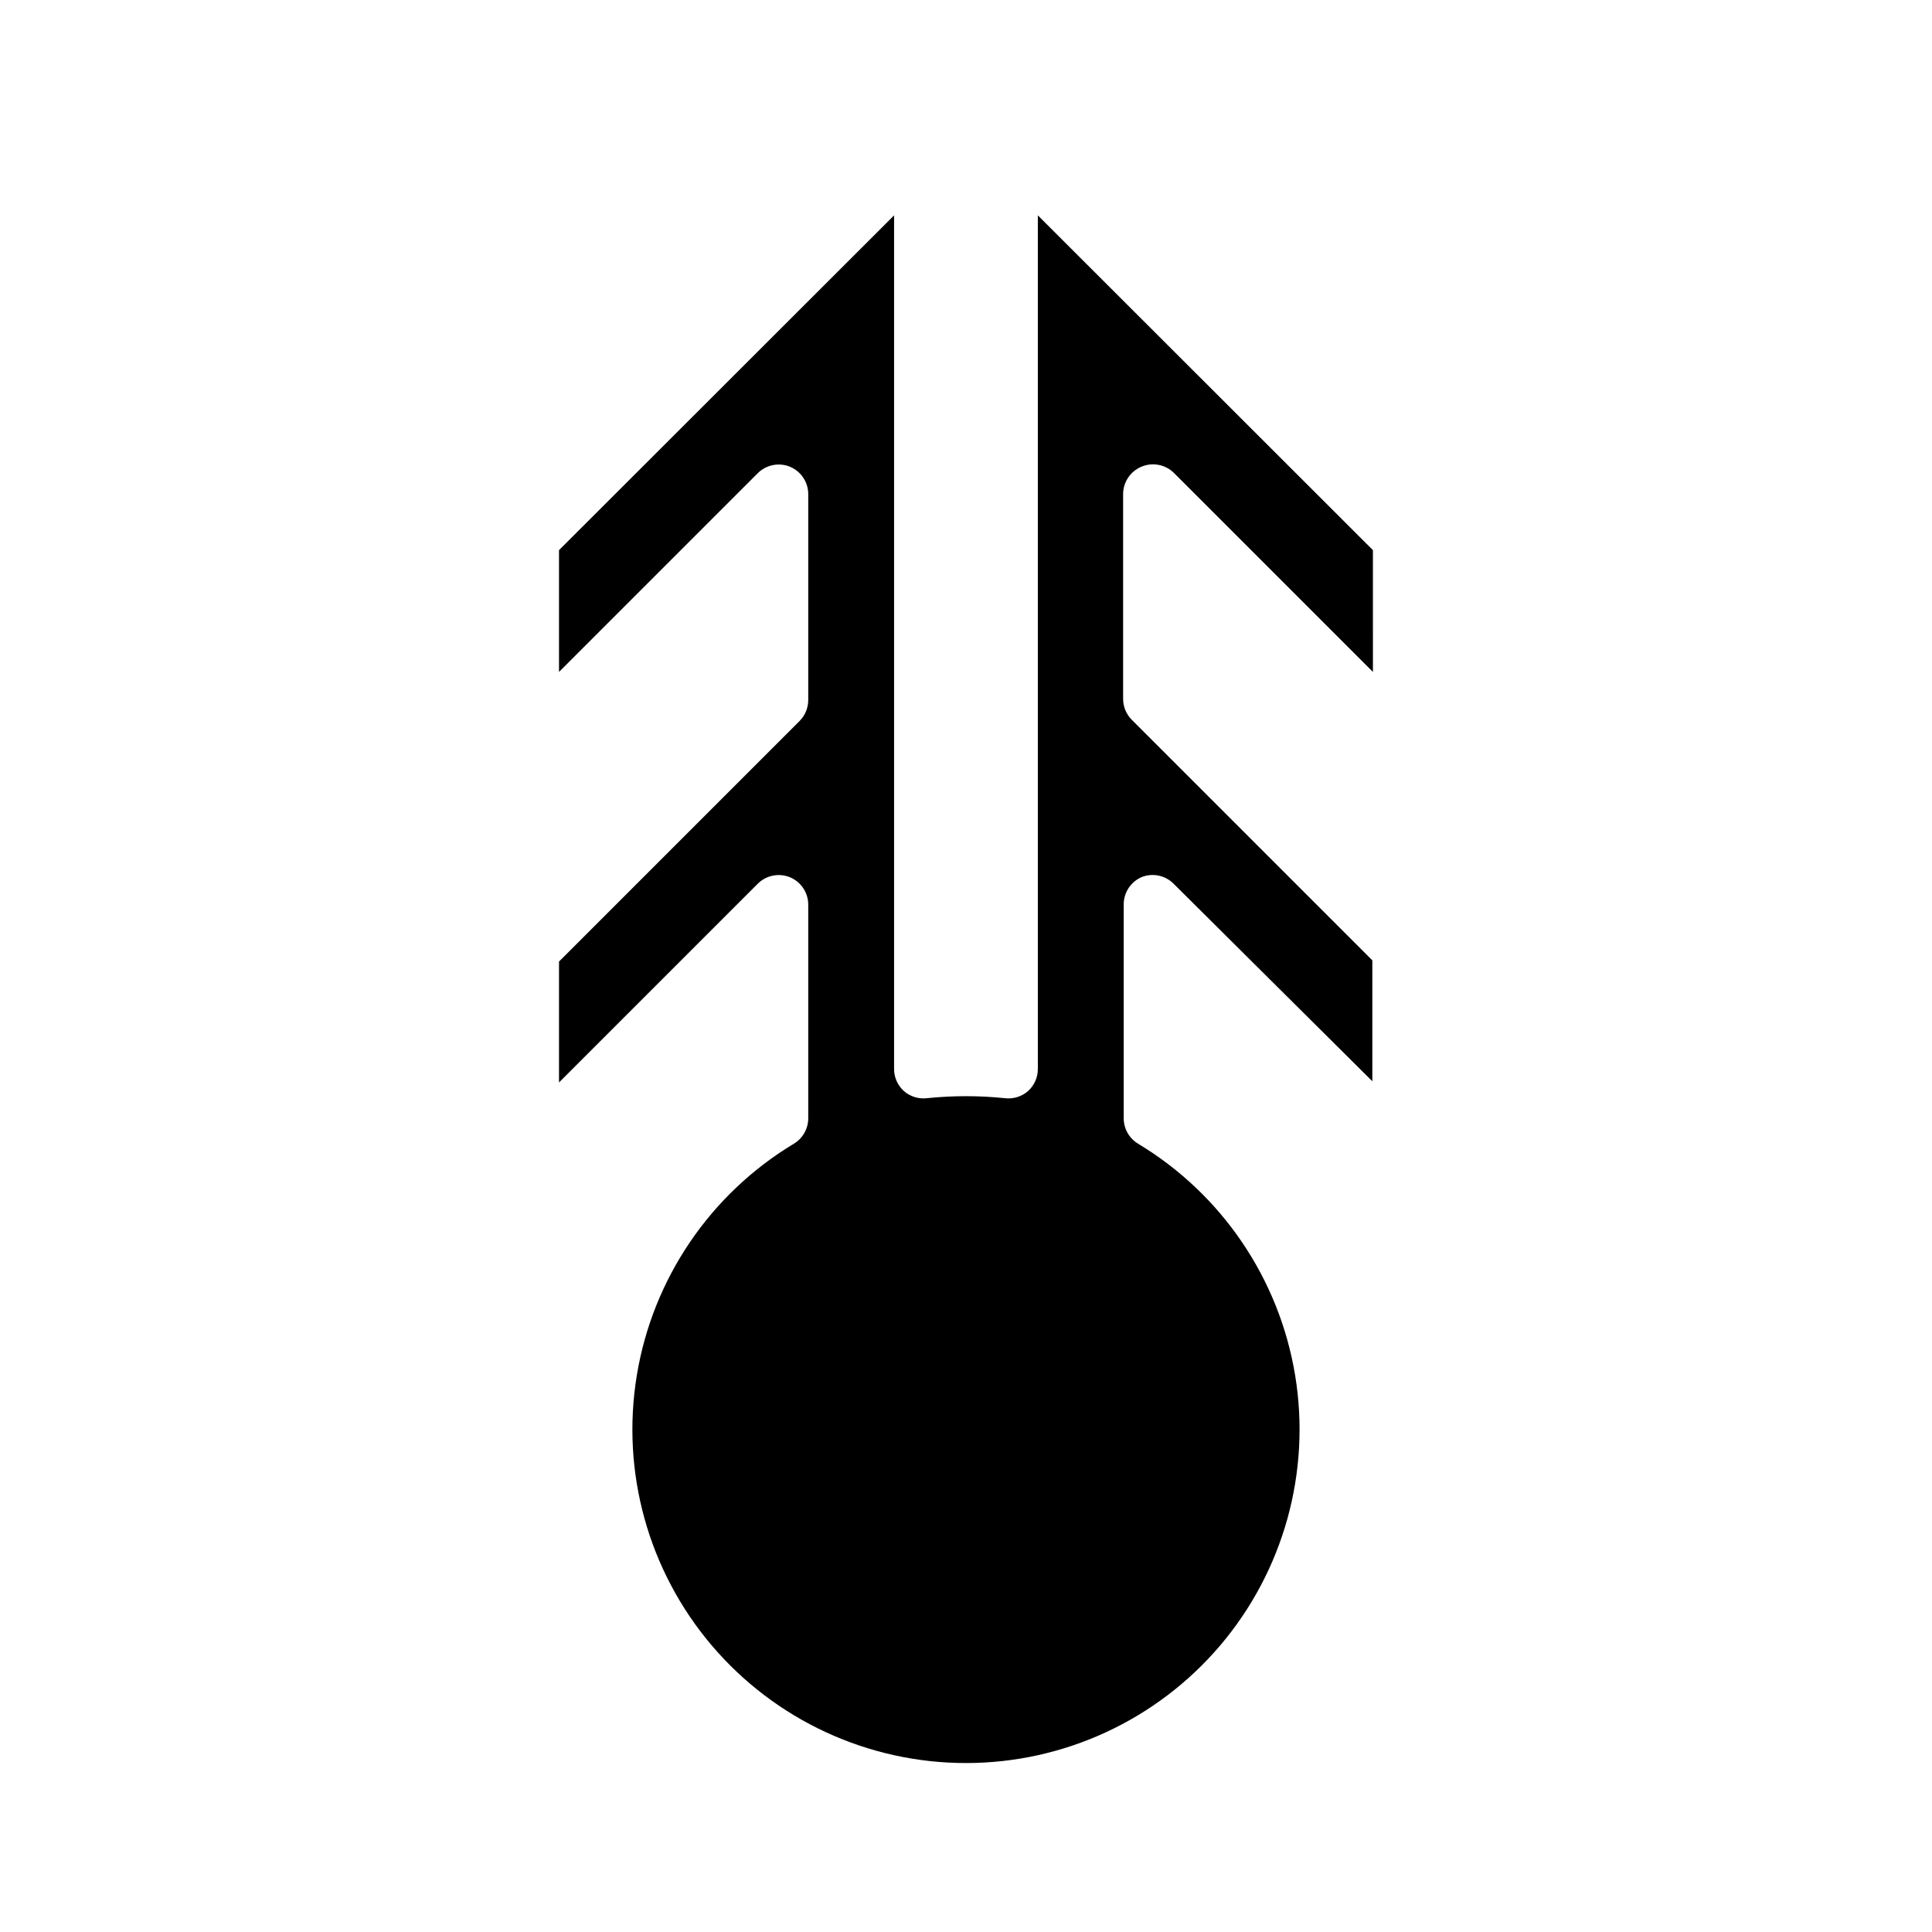<?xml version="1.0" encoding="UTF-8"?>
<!-- Uploaded to: ICON Repo, www.svgrepo.com, Generator: ICON Repo Mixer Tools -->
<svg fill="#000000" width="800px" height="800px" version="1.1" viewBox="144 144 512 512" xmlns="http://www.w3.org/2000/svg">
 <path d="m507.84 322.07-52.742-52.742c-2.262-2.234-5.648-2.887-8.578-1.656-2.941 1.211-4.867 4.066-4.883 7.242v54.238c-0.012 2.094 0.809 4.106 2.285 5.59l63.762 63.762v32.039l-52.586-52.266c-2.18-2.254-5.488-2.992-8.422-1.891-2.965 1.219-4.898 4.113-4.879 7.32v56.602c-0.02 2.762 1.418 5.332 3.777 6.769 22.23 13.375 37.461 35.844 41.66 61.445 4.195 25.605-3.066 51.758-19.863 71.531-16.797 19.773-41.43 31.172-67.375 31.172s-50.582-11.398-67.379-31.172c-16.797-19.773-24.059-45.926-19.859-71.531 4.195-25.602 19.426-48.07 41.656-61.445 2.363-1.438 3.797-4.008 3.781-6.769v-56.523c0.016-3.207-1.914-6.102-4.883-7.32-2.961-1.191-6.352-0.477-8.578 1.812l-52.586 52.582v-32.039l63.762-63.762c1.477-1.484 2.297-3.496 2.285-5.59v-54.555c-0.016-3.176-1.941-6.031-4.883-7.242-2.887-1.16-6.188-0.512-8.422 1.656l-52.742 52.742v-32.277l88.797-88.715v226.16c-0.02 2.25 0.926 4.398 2.598 5.906 1.684 1.473 3.918 2.16 6.141 1.887 6.856-0.707 13.766-0.707 20.625 0 2.219 0.273 4.453-0.414 6.137-1.887 1.672-1.508 2.617-3.656 2.598-5.906v-226.16l88.797 88.715z"/>
</svg>